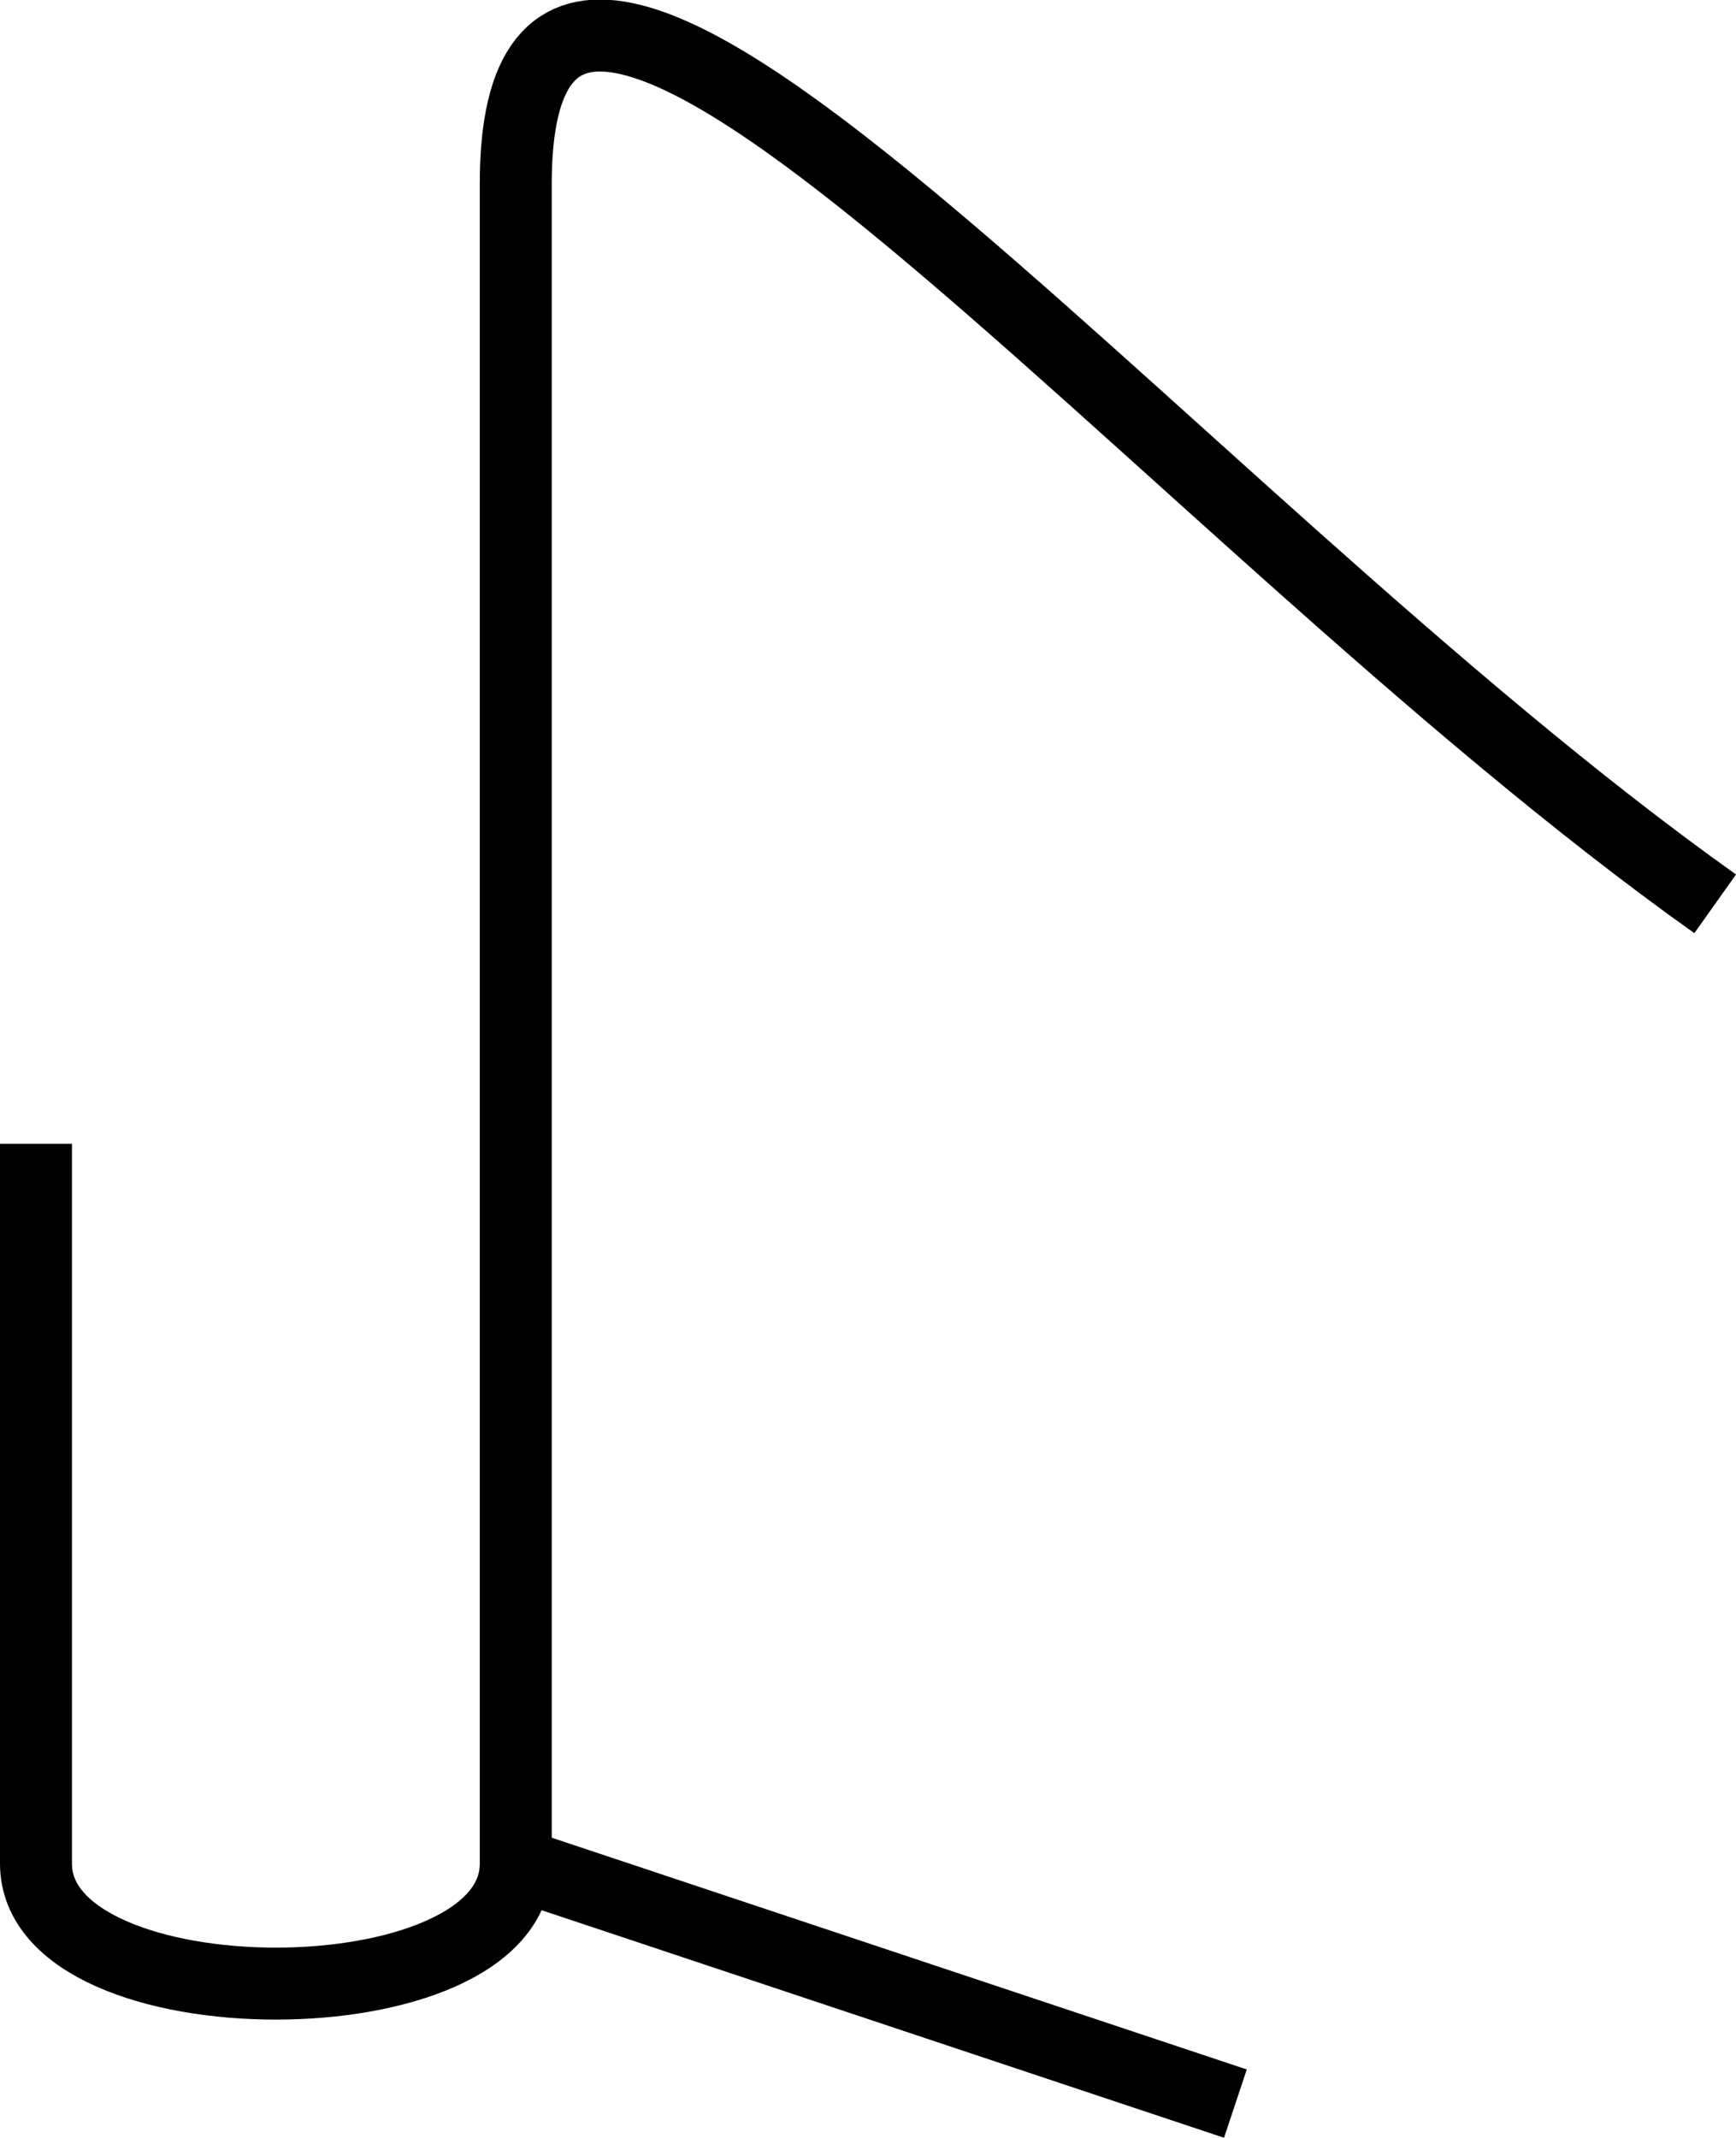 <?xml version="1.0" encoding="UTF-8" standalone="no"?>
<!-- Created with Inkscape (http://www.inkscape.org/) -->

<svg
   width="36.184mm"
   height="44.544mm"
   viewBox="0 0 36.184 44.544"
   version="1.1"
   id="svg1155"
   inkscape:version="1.2 (dc2aedaf03, 2022-05-15)"
   sodipodi:docname="car-glasses-hook.svg"
   xmlns:inkscape="http://www.inkscape.org/namespaces/inkscape"
   xmlns:sodipodi="http://sodipodi.sourceforge.net/DTD/sodipodi-0.dtd"
   xmlns="http://www.w3.org/2000/svg"
   xmlns:svg="http://www.w3.org/2000/svg">
  <sodipodi:namedview
     id="namedview1157"
     pagecolor="#ffffff"
     bordercolor="#666666"
     borderopacity="1.0"
     inkscape:showpageshadow="2"
     inkscape:pageopacity="0.0"
     inkscape:pagecheckerboard="0"
     inkscape:deskcolor="#d1d1d1"
     inkscape:document-units="mm"
     showgrid="true"
     inkscape:zoom="1.2938725"
     inkscape:cx="-36.325064"
     inkscape:cy="425.46697"
     inkscape:window-width="2491"
     inkscape:window-height="1570"
     inkscape:window-x="49"
     inkscape:window-y="0"
     inkscape:window-maximized="1"
     inkscape:current-layer="layer1">
    <inkscape:grid
       type="xygrid"
       id="grid1276"
       units="mm"
       spacingx="1"
       spacingy="1"
       originx="-99.25"
       originy="-36.167" />
  </sodipodi:namedview>
  <defs
     id="defs1152">
    <inkscape:path-effect
       effect="skeletal"
       id="path-effect1697"
       is_visible="true"
       lpeversion="1"
       pattern="M 0,4.992 C 0,2.236 2.236,0 4.992,0 c 2.756,0 4.992,2.236 4.992,4.992 0,2.756 -2.236,4.992 -4.992,4.992 C 2.236,9.984 0,7.748 0,4.992 Z"
       copytype="single_stretched"
       prop_scale="1"
       scale_y_rel="false"
       spacing="0"
       normal_offset="0"
       tang_offset="0"
       prop_units="false"
       vertical_pattern="false"
       hide_knot="false"
       fuse_tolerance="0" />
  </defs>
  <g
     inkscape:label="Layer 1"
     inkscape:groupmode="layer"
     id="layer1"
     transform="translate(-99.25,-36.167)">
    <path
       style="fill:none;fill-opacity:0.75;fill-rule:evenodd;stroke:#000000;stroke-width:1.5;stroke-linecap:butt;stroke-linejoin:miter;stroke-dasharray:none;stroke-opacity:1"
       d="m 100,60 c 0,0 0,5 0,15 0,3.333 10,3.333 10,0 0,-15 0,-20 0,-35 C 110,30 123.366,46.738 135,55"
       id="path1917"
       sodipodi:nodetypes="csscc" />
    <path
       style="fill:none;fill-opacity:0.75;fill-rule:evenodd;stroke:#000000;stroke-width:1.5;stroke-linecap:butt;stroke-linejoin:miter;stroke-dasharray:none;stroke-opacity:1"
       d="m 110,75 15,5"
       id="path1919" />
  </g>
</svg>
